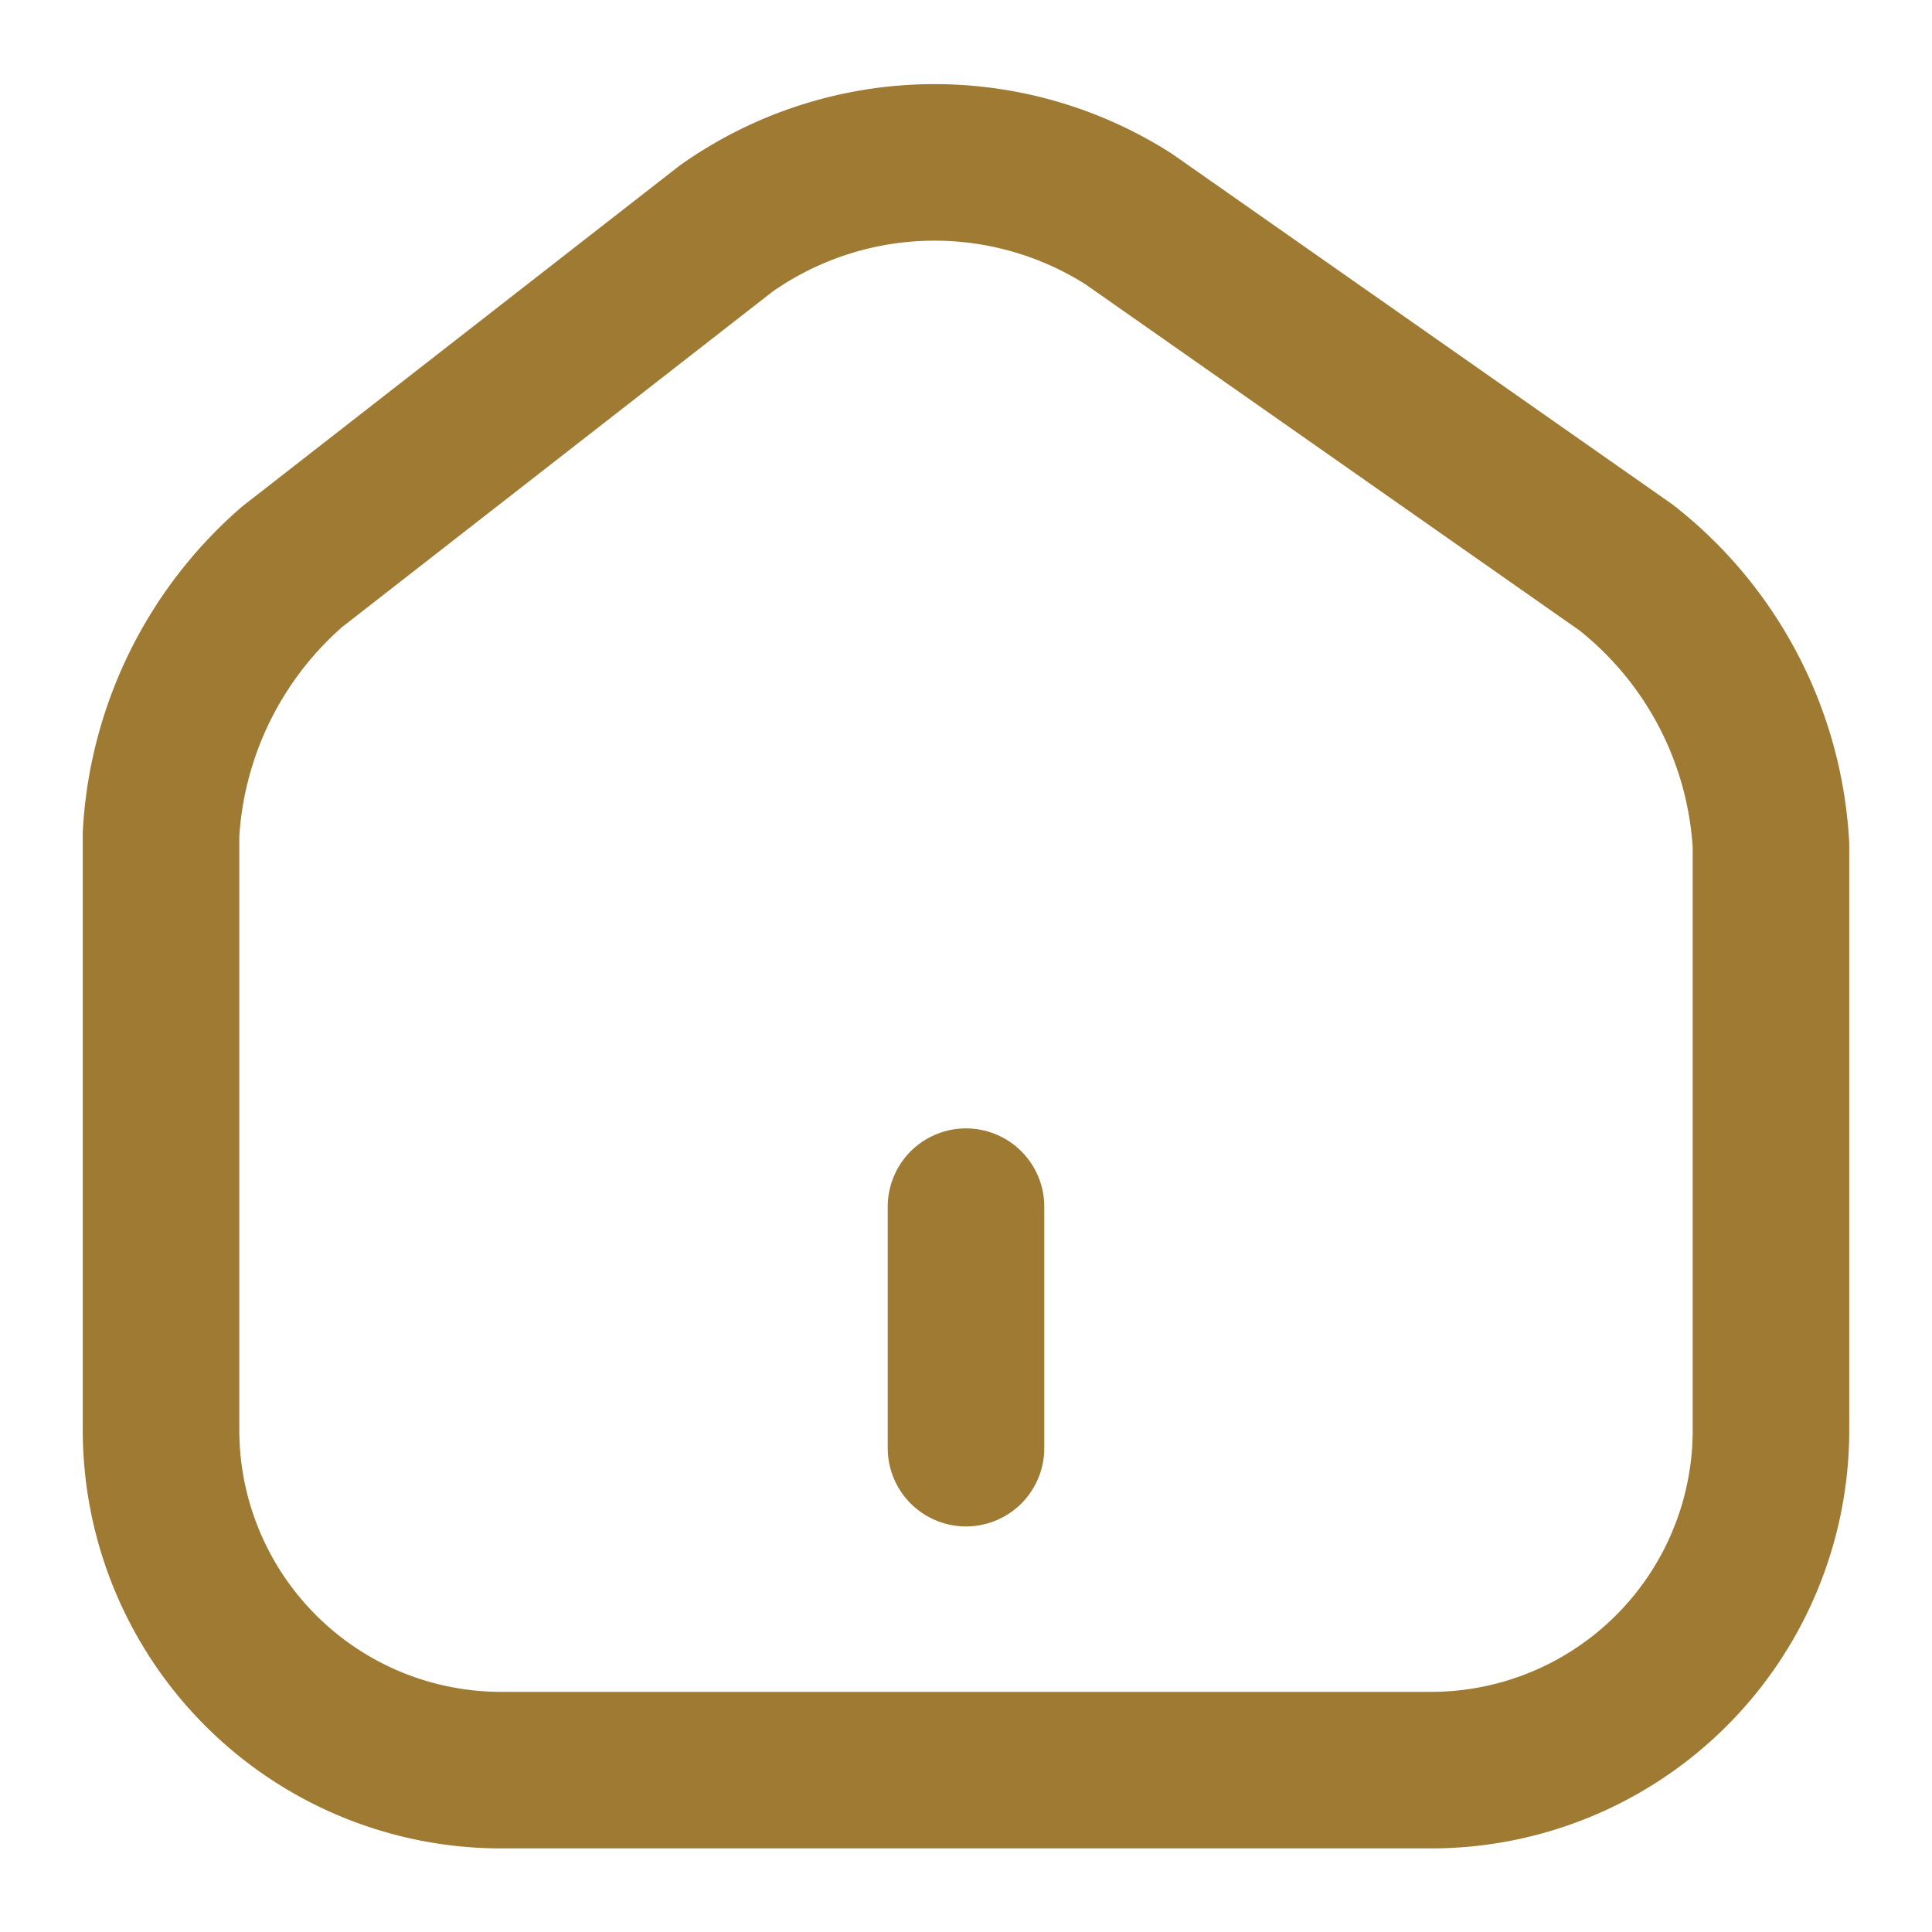 <svg id="home-2" xmlns="http://www.w3.org/2000/svg" width="18.512" height="18.512" viewBox="0 0 18.512 18.512">
  <path id="Vector" d="M5.415.634,1.257,3.874A3.67,3.67,0,0,0,0,6.435V12.15a3.259,3.259,0,0,0,3.247,3.255h8.932a3.257,3.257,0,0,0,3.247-3.247V6.543a3.643,3.643,0,0,0-1.388-2.661L9.271.542A3.461,3.461,0,0,0,5.415.634Z" transform="translate(1.543 1.556)" fill="none" stroke="#9f7a32" stroke-linecap="round" stroke-linejoin="round" stroke-width="1.5"/>
  <path id="Vector-2" data-name="Vector" d="M0,2.314V0" transform="translate(9.256 11.562)" fill="none" stroke="#9f7a32" stroke-linecap="round" stroke-linejoin="round" stroke-width="1.5"/>
  <path id="Vector-3" data-name="Vector" d="M0,0H18.512V18.512H0Z" fill="none" opacity="0"/>
</svg>
